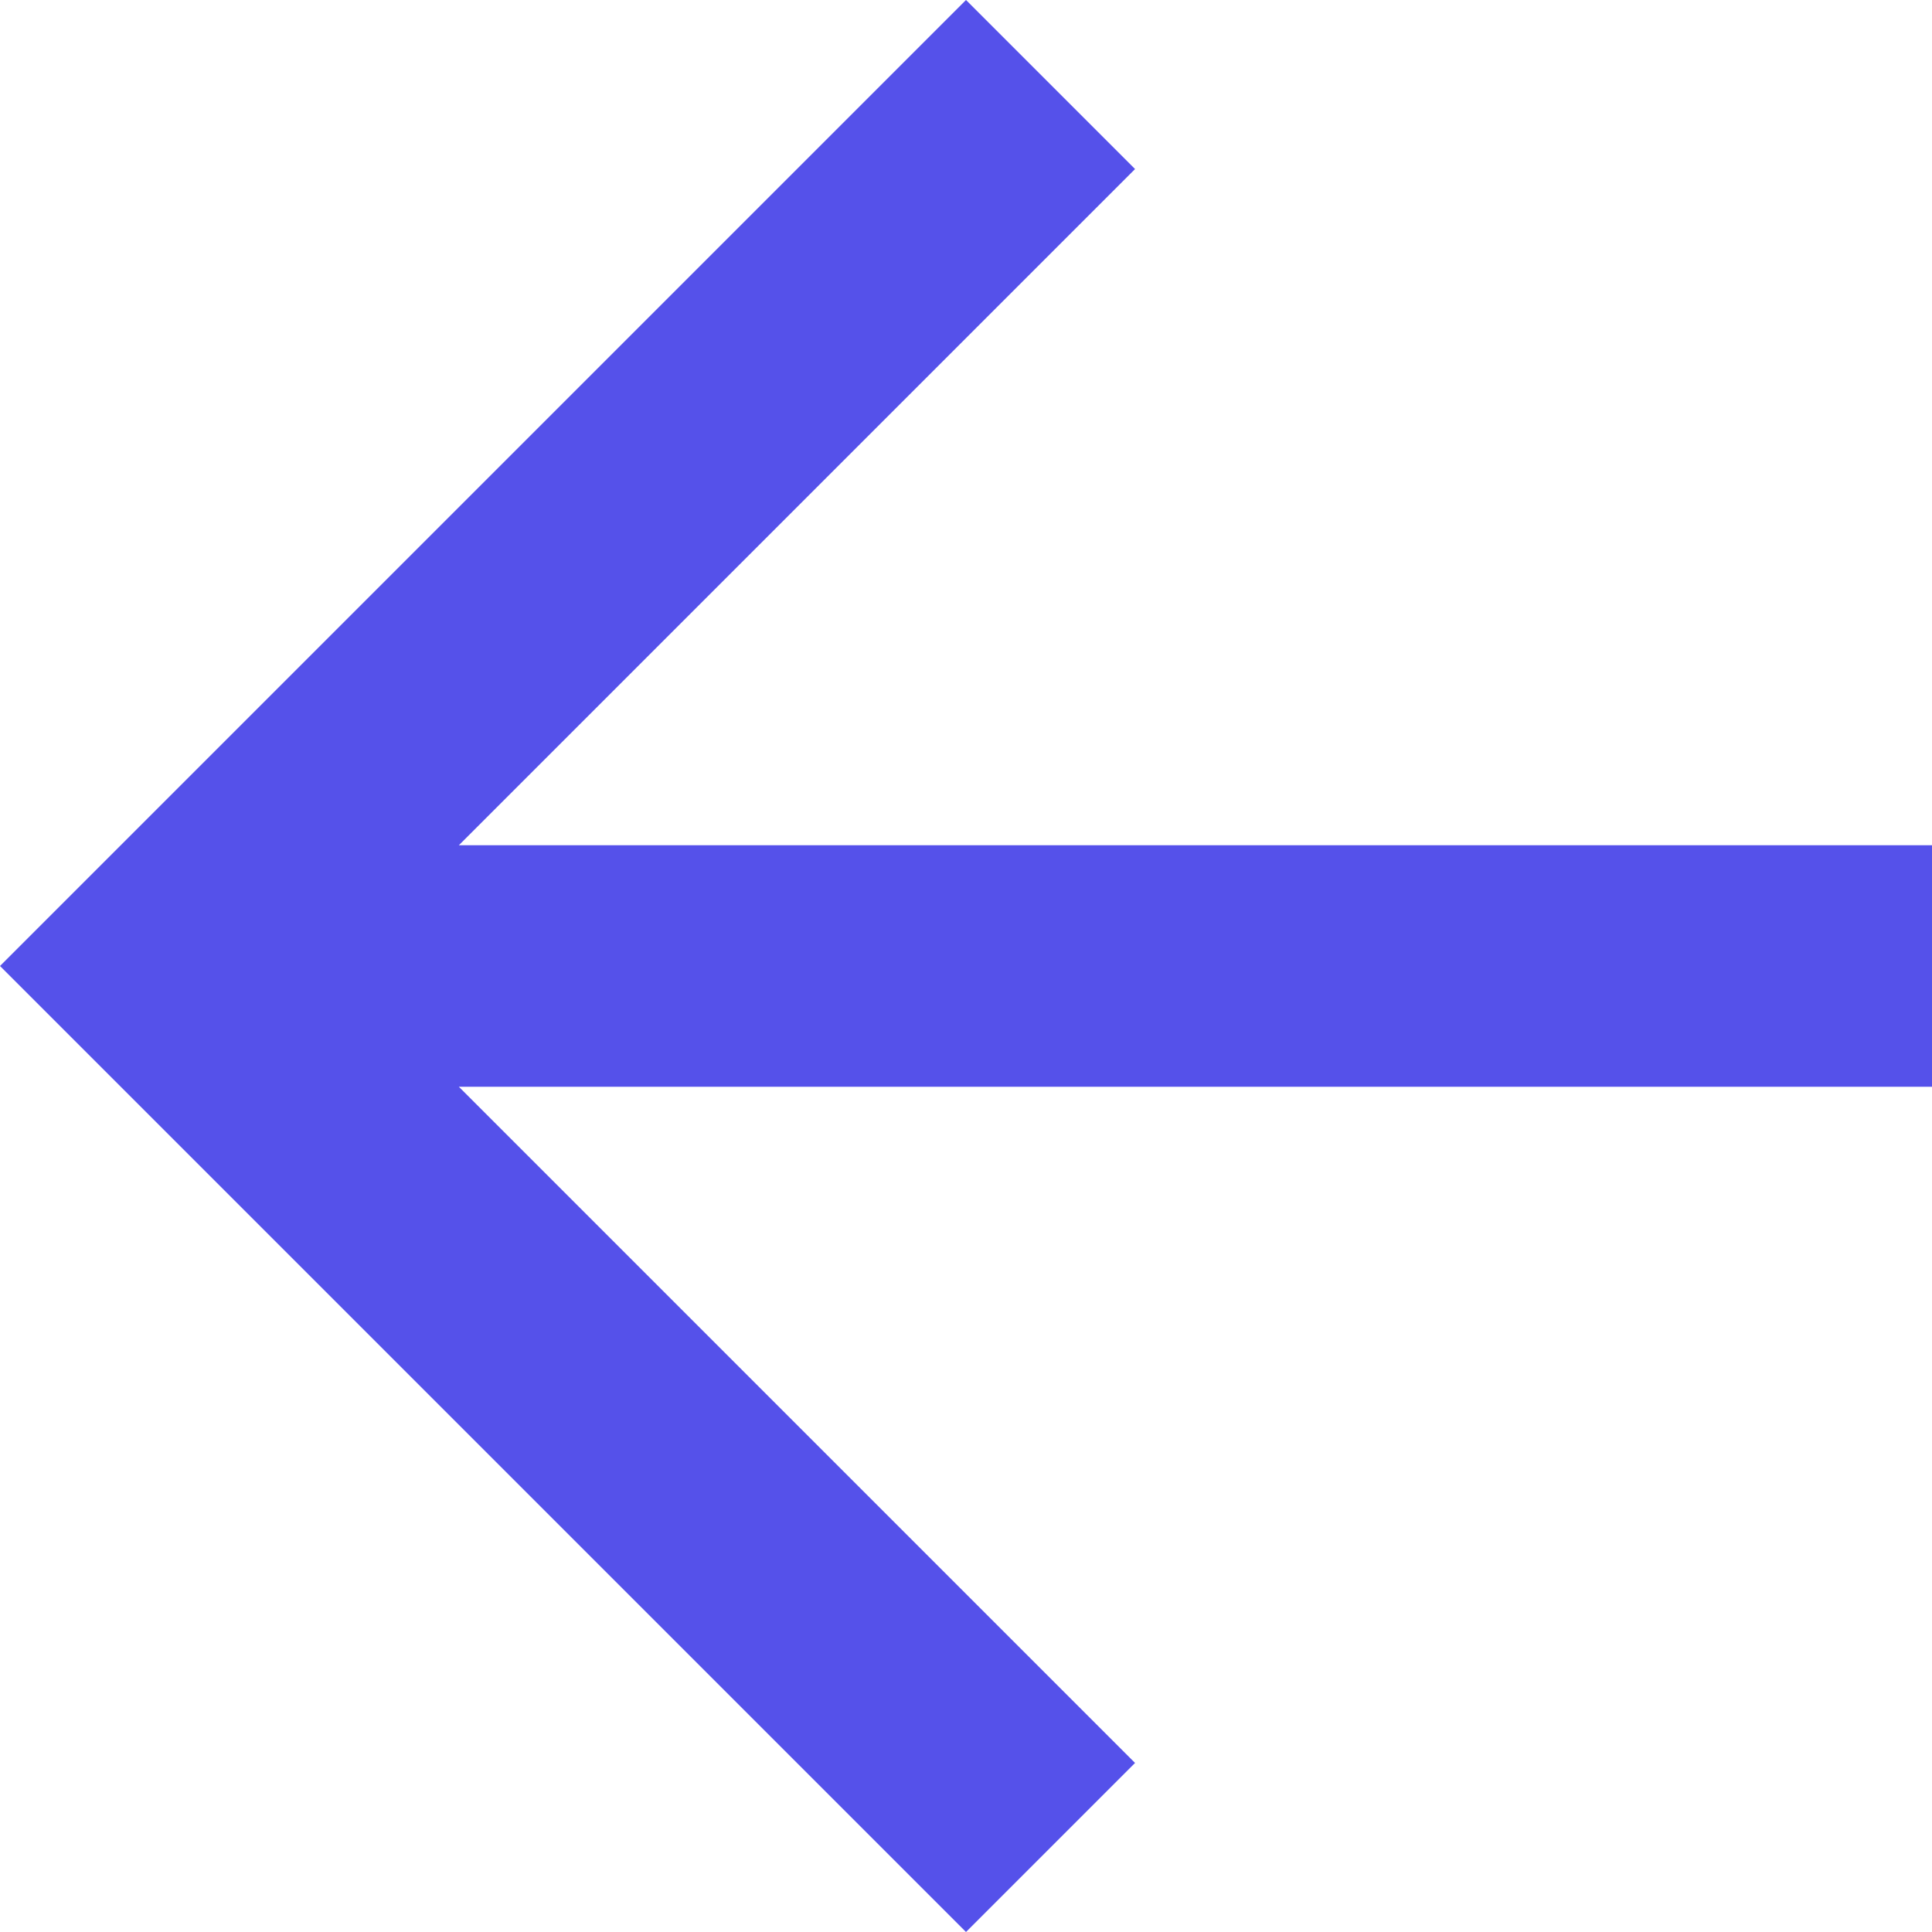 <?xml version="1.0" encoding="UTF-8"?>
<svg width="26px" height="26px" viewBox="0 0 26 26" version="1.1" xmlns="http://www.w3.org/2000/svg" xmlns:xlink="http://www.w3.org/1999/xlink">
    <!-- Generator: Sketch 42 (36781) - http://www.bohemiancoding.com/sketch -->
    <title>Shape Copy</title>
    <desc>Created with Sketch.</desc>
    <defs></defs>
    <g id="Page-1" stroke="none" stroke-width="1" fill="none" fill-rule="evenodd">
        <g id="2-skur2-desktop-hovedside-mer-info" transform="translate(-1097, -1145)" fill="#5551EA">
            <polygon id="Shape-Copy" transform="translate(1110, 1158) rotate(-180) translate(-1110, -1158) " points="1110 1145 1107.725 1147.275 1116.825 1156.375 1097 1156.375 1097 1159.625 1116.825 1159.625 1107.725 1168.725 1110 1171 1123 1158"></polygon>
        </g>
    </g>
</svg>